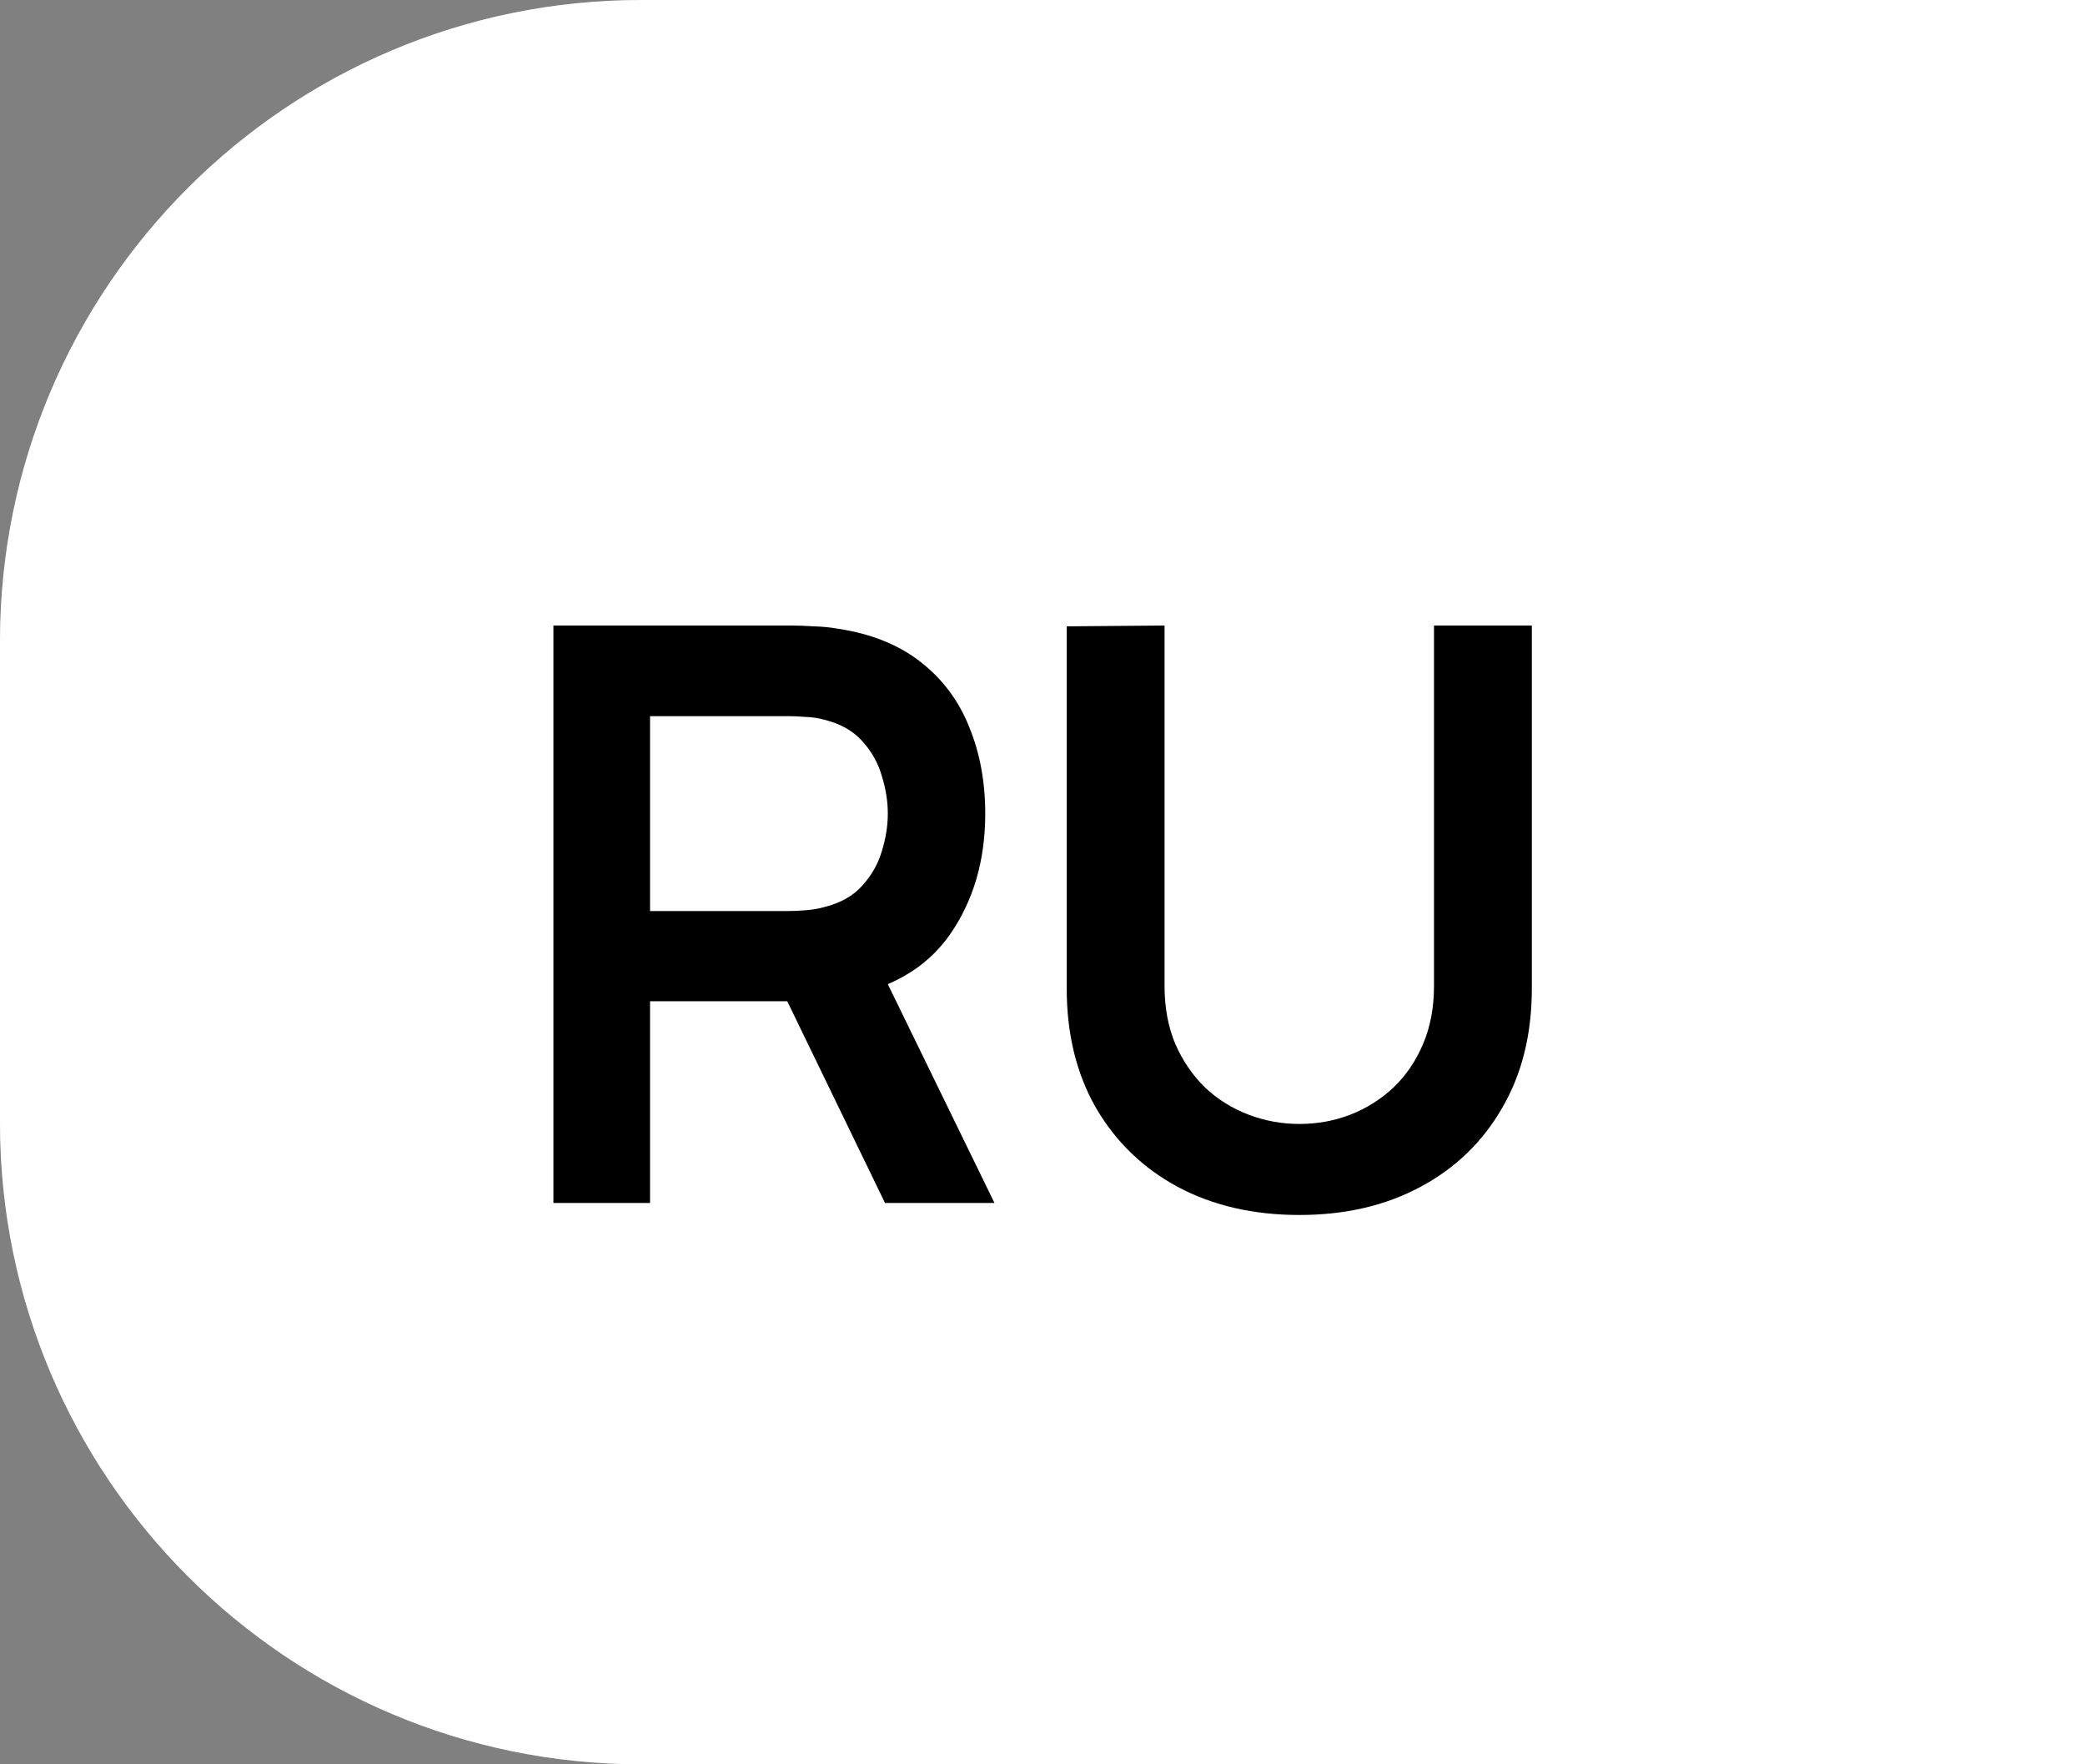<?xml version="1.0" encoding="UTF-8"?> <svg xmlns="http://www.w3.org/2000/svg" width="26" height="22" viewBox="0 0 26 22" fill="none"><rect x="0" y="0" width="26" height="22" fill="#808080" stroke="none"/><g data-figma-bg-blur-radius="16"><path d="M26 0H8C3.582 0 0 3.582 0 8V14C0 18.418 3.582 22 8 22H26V0Z" fill="white"></path><path d="M8 0.1C3.637 0.1 0.1 3.637 0.1 8V14C0.1 18.363 3.637 21.9 8 21.9H25.9V0.1H8Z" stroke="white" stroke-opacity="0.3" stroke-width="0.2"></path></g><path d="M6.901 15V7.8H9.876C9.946 7.8 10.036 7.803 10.146 7.81C10.256 7.813 10.357 7.823 10.451 7.84C10.867 7.903 11.211 8.042 11.481 8.255C11.754 8.468 11.956 8.738 12.086 9.065C12.219 9.388 12.286 9.748 12.286 10.145C12.286 10.732 12.137 11.237 11.841 11.66C11.544 12.08 11.089 12.34 10.476 12.44L9.961 12.485H8.106V15H6.901ZM11.036 15L9.616 12.07L10.841 11.8L12.401 15H11.036ZM8.106 11.36H9.826C9.892 11.36 9.967 11.357 10.051 11.35C10.134 11.343 10.211 11.33 10.281 11.31C10.481 11.26 10.637 11.172 10.751 11.045C10.867 10.918 10.949 10.775 10.996 10.615C11.046 10.455 11.071 10.298 11.071 10.145C11.071 9.992 11.046 9.835 10.996 9.675C10.949 9.512 10.867 9.367 10.751 9.24C10.637 9.113 10.481 9.025 10.281 8.975C10.211 8.955 10.134 8.943 10.051 8.94C9.967 8.933 9.892 8.93 9.826 8.93H8.106V11.36ZM16.202 15.15C15.629 15.15 15.124 15.033 14.687 14.8C14.254 14.567 13.914 14.238 13.667 13.815C13.424 13.392 13.302 12.895 13.302 12.325V7.81L14.522 7.8V12.295C14.522 12.565 14.567 12.807 14.657 13.02C14.751 13.233 14.876 13.415 15.032 13.565C15.189 13.712 15.369 13.823 15.572 13.9C15.775 13.977 15.986 14.015 16.202 14.015C16.425 14.015 16.637 13.977 16.837 13.9C17.041 13.82 17.221 13.707 17.377 13.56C17.534 13.41 17.657 13.228 17.747 13.015C17.837 12.802 17.882 12.562 17.882 12.295V7.8H19.102V12.325C19.102 12.895 18.979 13.392 18.732 13.815C18.489 14.238 18.149 14.567 17.712 14.8C17.279 15.033 16.776 15.15 16.202 15.15Z" fill="black"></path><defs><clipPath id="bgblur_0_3132_7_clip_path" transform="translate(16 16)"><path d="M26 0H8C3.582 0 0 3.582 0 8V14C0 18.418 3.582 22 8 22H26V0Z"></path></clipPath></defs></svg> 